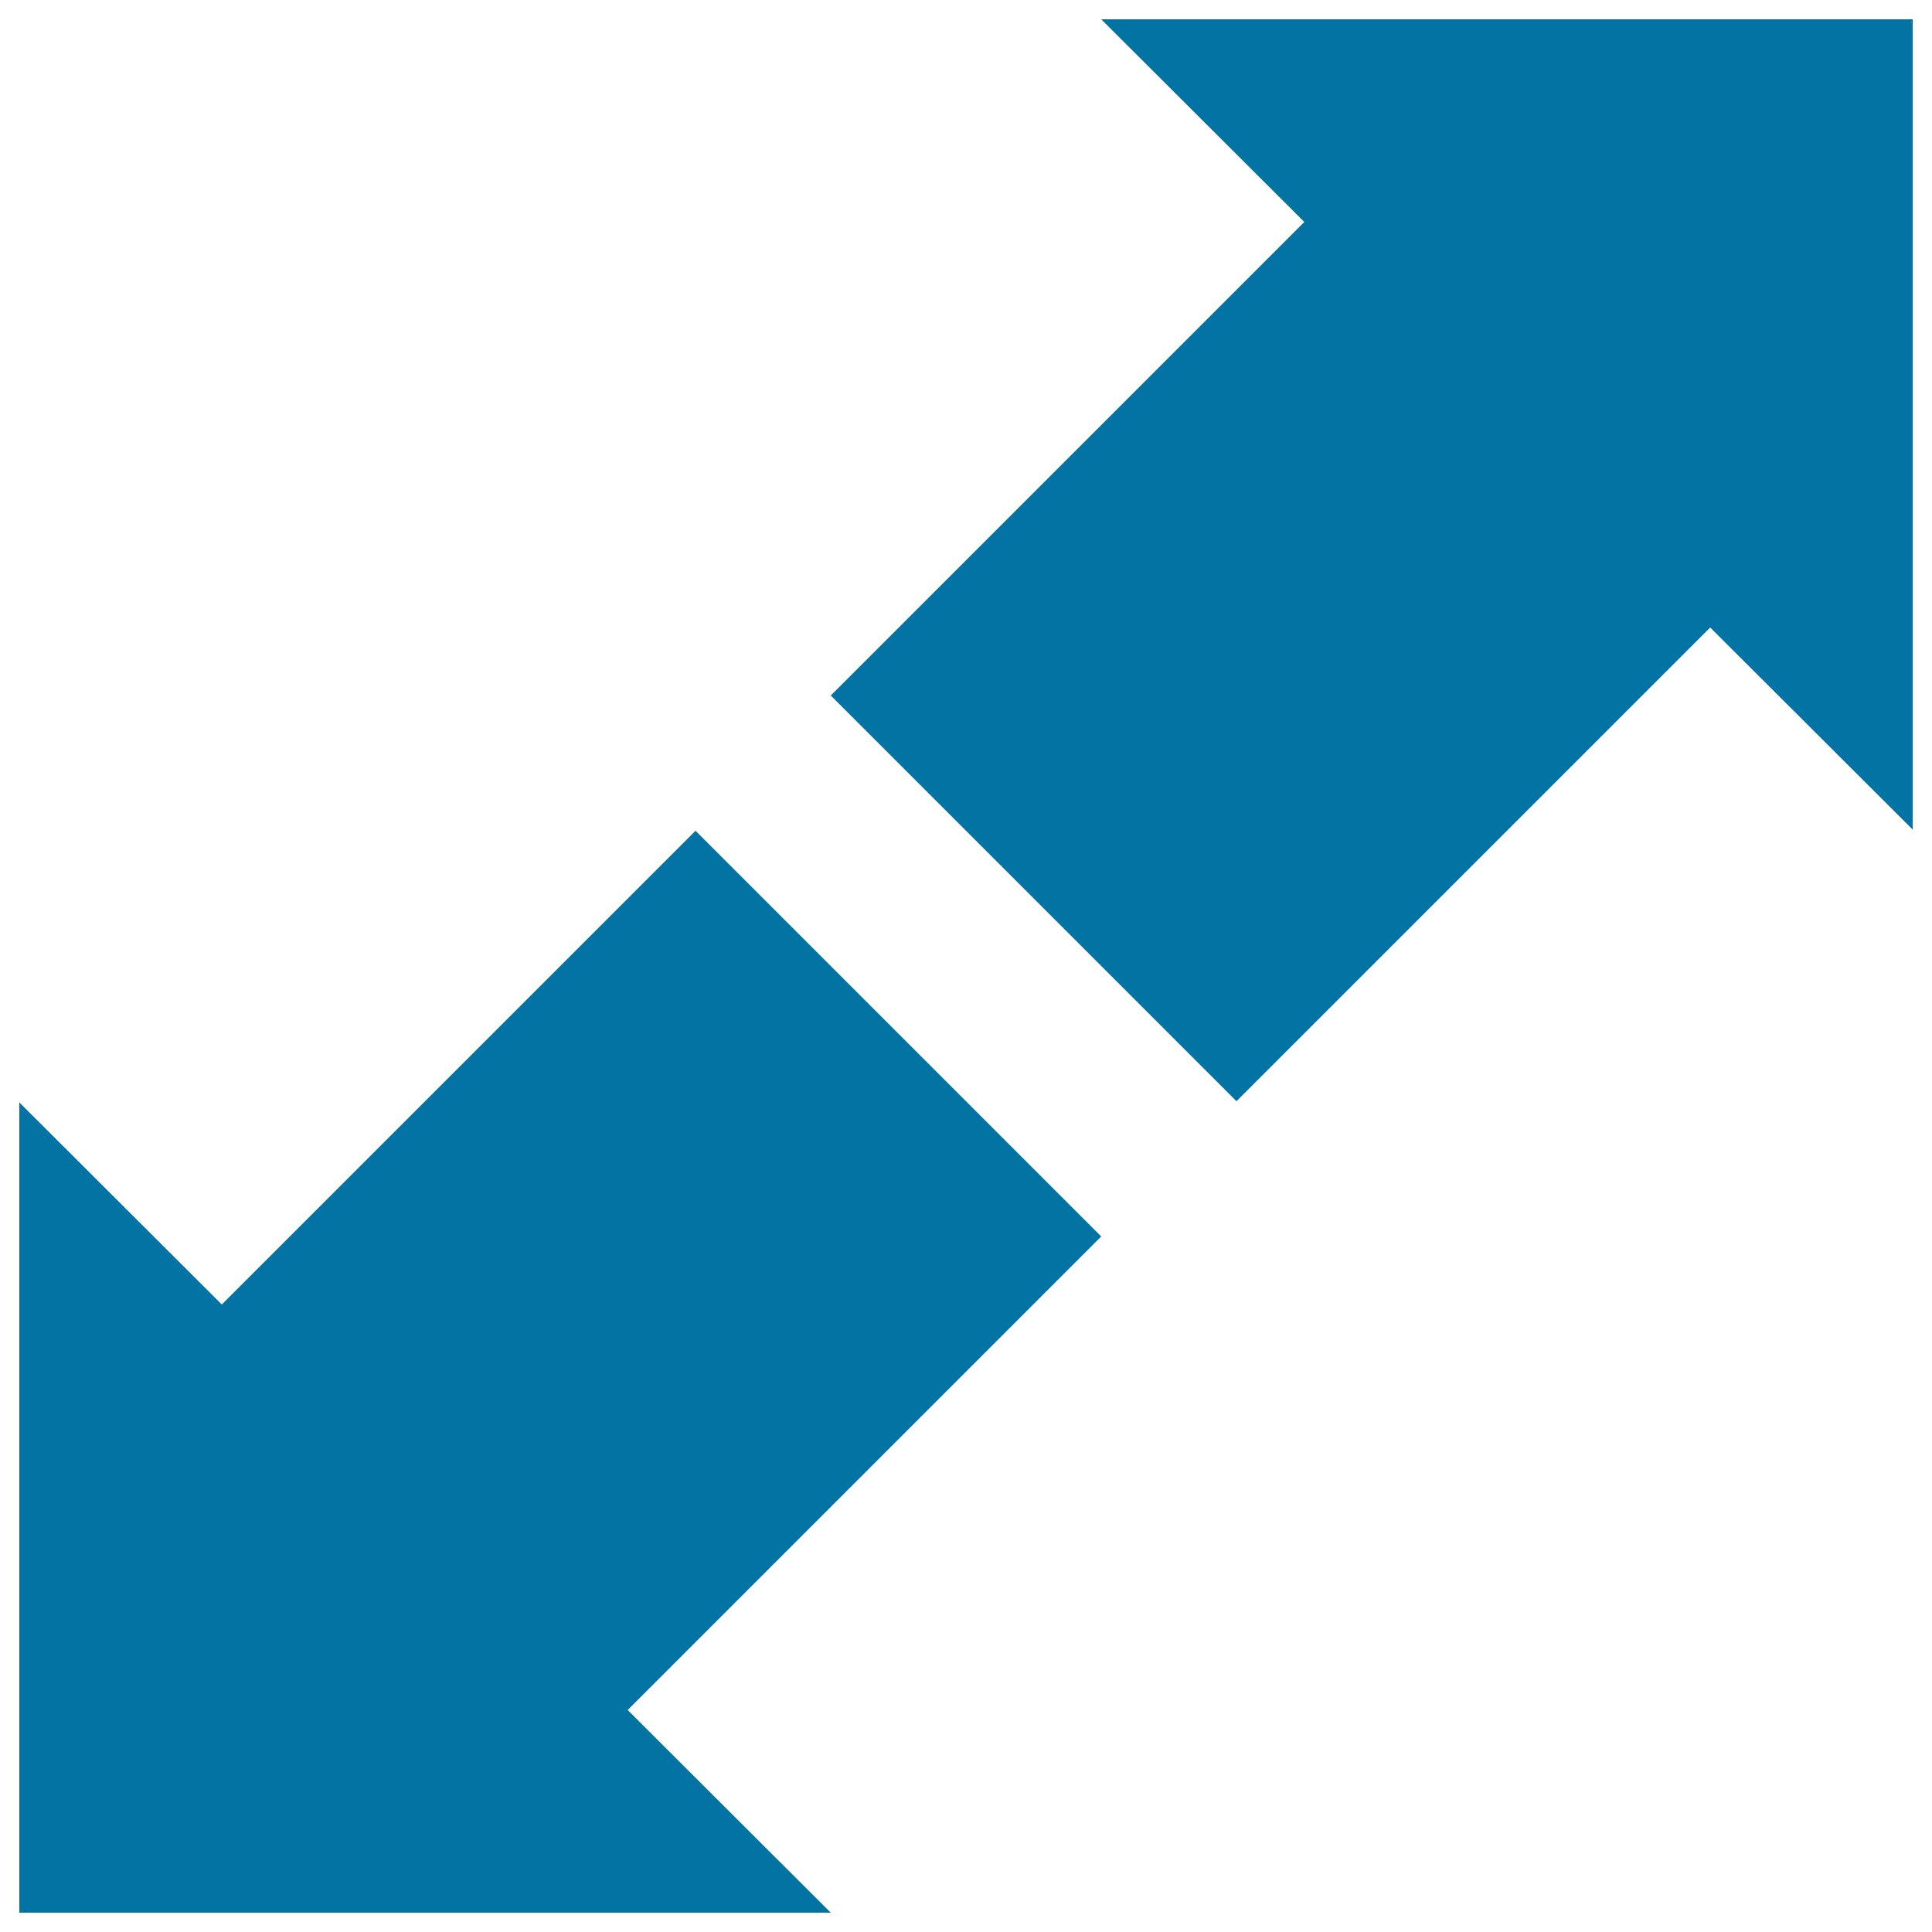 <svg xmlns="http://www.w3.org/2000/svg" viewBox="0 0 1000 1000" style="fill:#0273a2">
<title>Expand Browser SVG icon</title>
<g><path d="M675.1,114.9L430,360l210,210l245.2-245.2L990,429.4V10H570L675.1,114.9z"/><path d="M360,430L114.8,675.2L10,570.6V990h420L324.9,885.1L570,640L360,430z"/></g>
</svg>